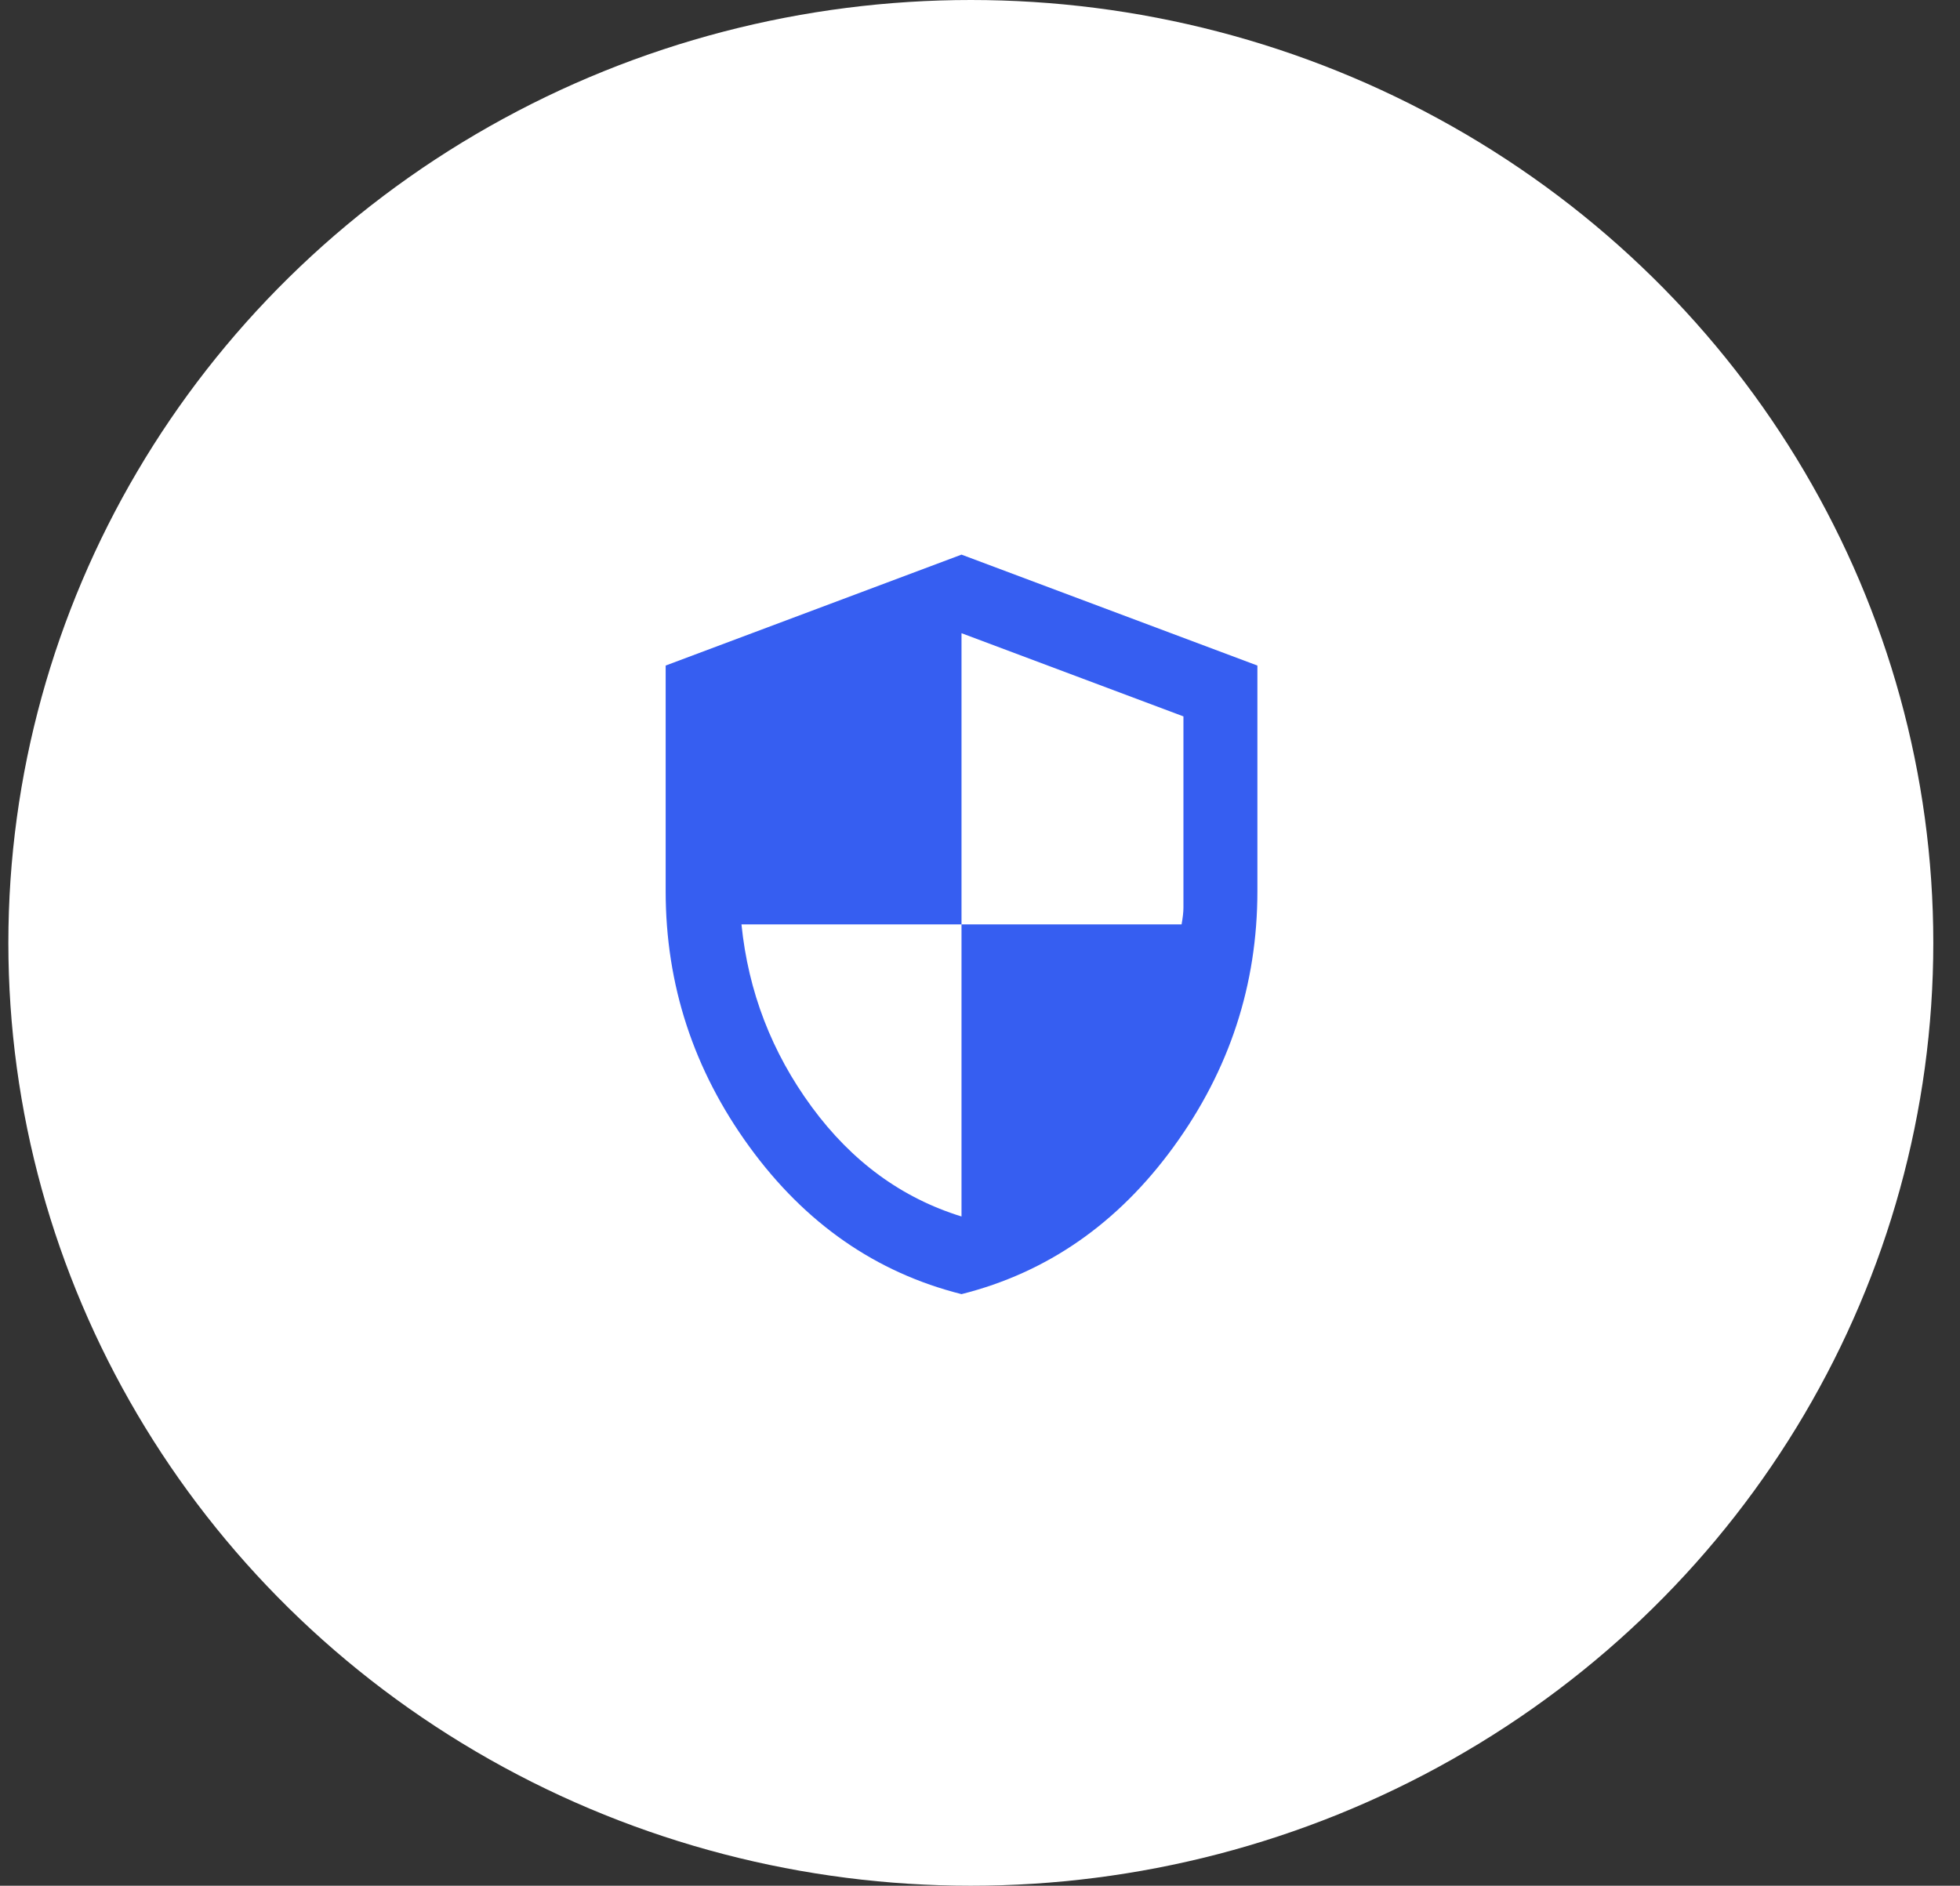 <svg width="53" height="51" viewBox="0 0 53 51" fill="none" xmlns="http://www.w3.org/2000/svg">
<rect x="0" y="0" width="53" height="51" fill="#333333" stroke="none"/>
<ellipse cx="26.252" cy="25.5" rx="26.026" ry="25.5" fill="white"/>
<mask id="mask0_89_1076" style="mask-type:alpha" maskUnits="userSpaceOnUse" x="14" y="13" width="25" height="24">
<rect width="24" height="24" transform="matrix(-1 -8.56574e-08 -8.92246e-08 1 38.001 13)" fill="#D9D9D9"/>
</mask>
<g mask="url(#mask0_89_1076)">
<path d="M26 35C28.317 34.417 30.23 33.087 31.738 31.012C33.246 28.938 34.001 26.633 34.001 24.1L34.001 18L26 15L18 18L18 24.1C18 26.633 18.755 28.938 20.263 31.012C21.771 33.087 23.684 34.417 26 35ZM26 32.9C24.384 32.4 23.034 31.413 21.951 29.938C20.867 28.462 20.234 26.817 20.05 25L26 25L26 17.125L32.001 19.375L32.001 24.55C32.001 24.667 31.984 24.817 31.951 25L26 25L26 32.9Z" fill="#365EF1"/>
</g>
</svg>
